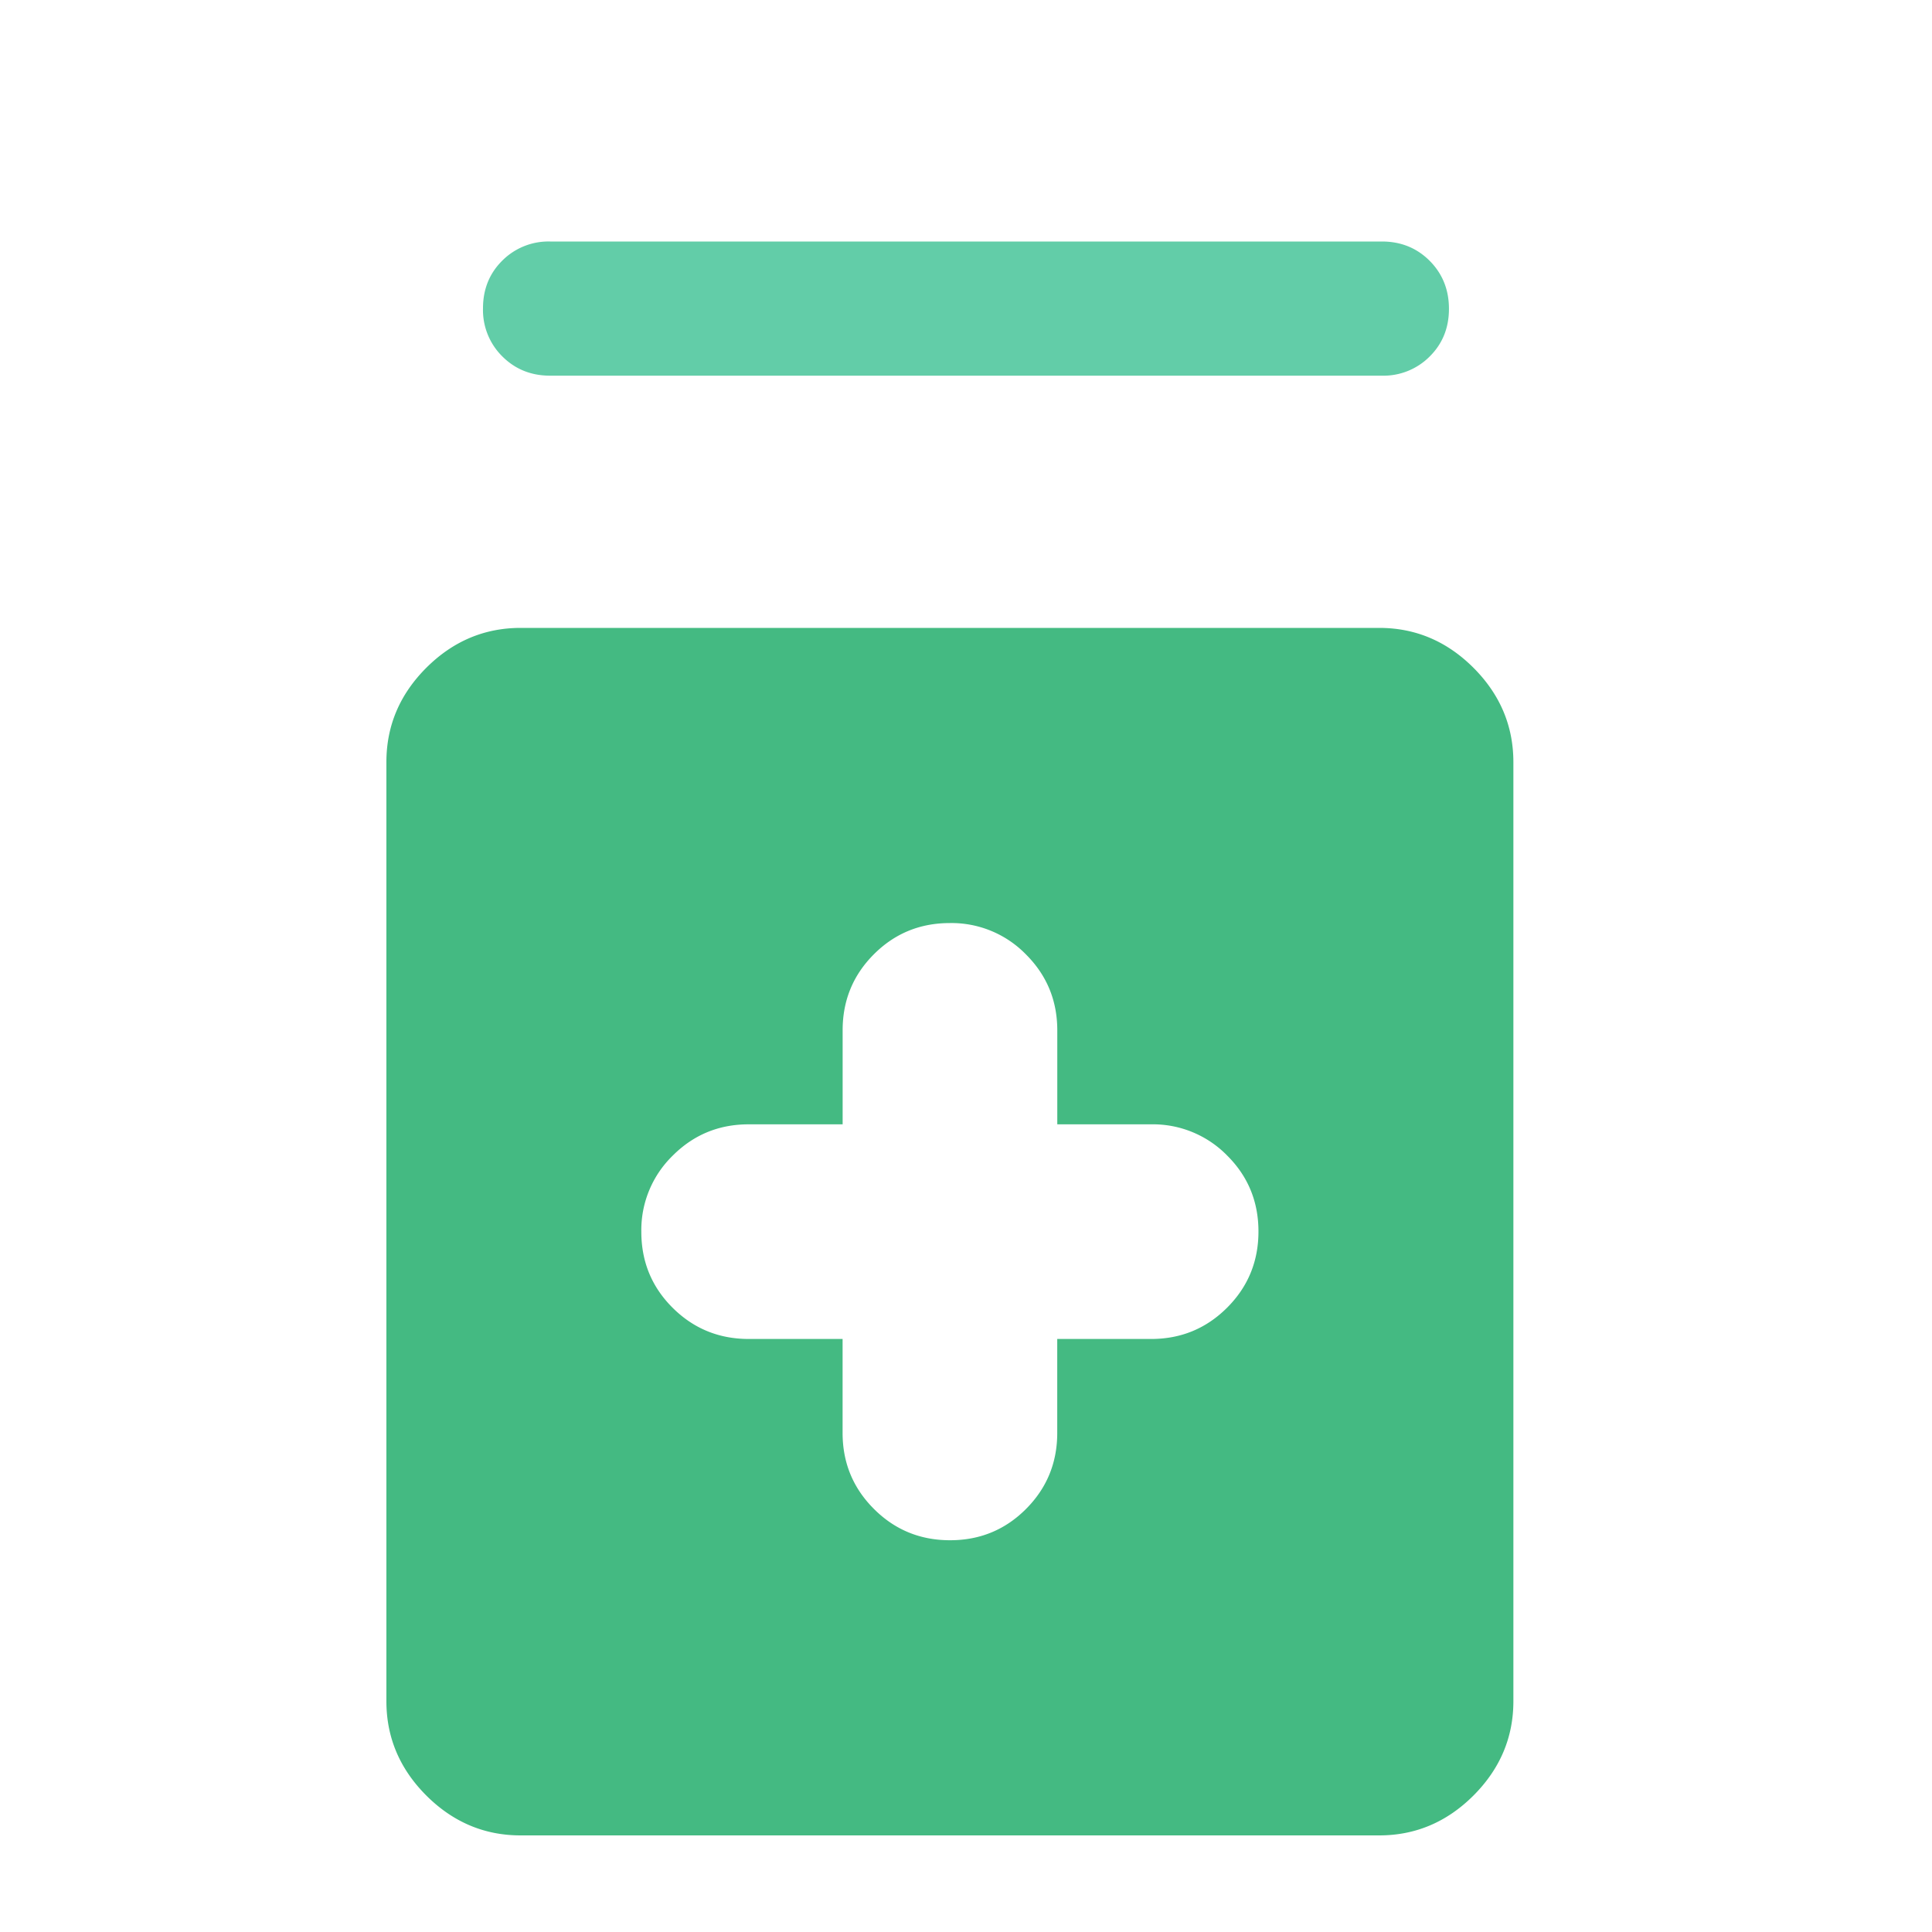 <svg width="40" height="40" viewBox="0 0 40 40" fill="none" xmlns="http://www.w3.org/2000/svg"><path d="M11.389 7.778q-.59 0-.99-.4A1.35 1.35 0 0 1 10 6.383q0-.592.4-.988A1.35 1.35 0 0 1 11.388 5H28.61q.59 0 .99.4.399.402.399.994t-.4.988a1.35 1.35 0 0 1-.989.396z" fill="#62CDA8"/><path d="M19.67 31.889q.927 0 1.573-.648t.646-1.574v-1.945h1.944q.926 0 1.575-.65.647-.648.647-1.575 0-.928-.648-1.573a2.15 2.15 0 0 0-1.574-.646H21.89v-1.945q0-.926-.65-1.574a2.15 2.15 0 0 0-1.576-.648q-.927 0-1.573.648t-.645 1.574v1.945H15.5q-.926 0-1.574.65a2.15 2.15 0 0 0-.648 1.575q0 .928.648 1.573t1.574.646h1.945v1.945q0 .926.649 1.574.648.648 1.576.648M10.778 38q-1.125 0-1.952-.826Q8 36.347 8 35.222V15.778q0-1.125.826-1.952.827-.825 1.952-.826h17.777q1.125 0 1.952.826.825.827.826 1.952v19.444q0 1.124-.826 1.952-.827.826-1.952.826z" fill="#44BA82"/></svg>